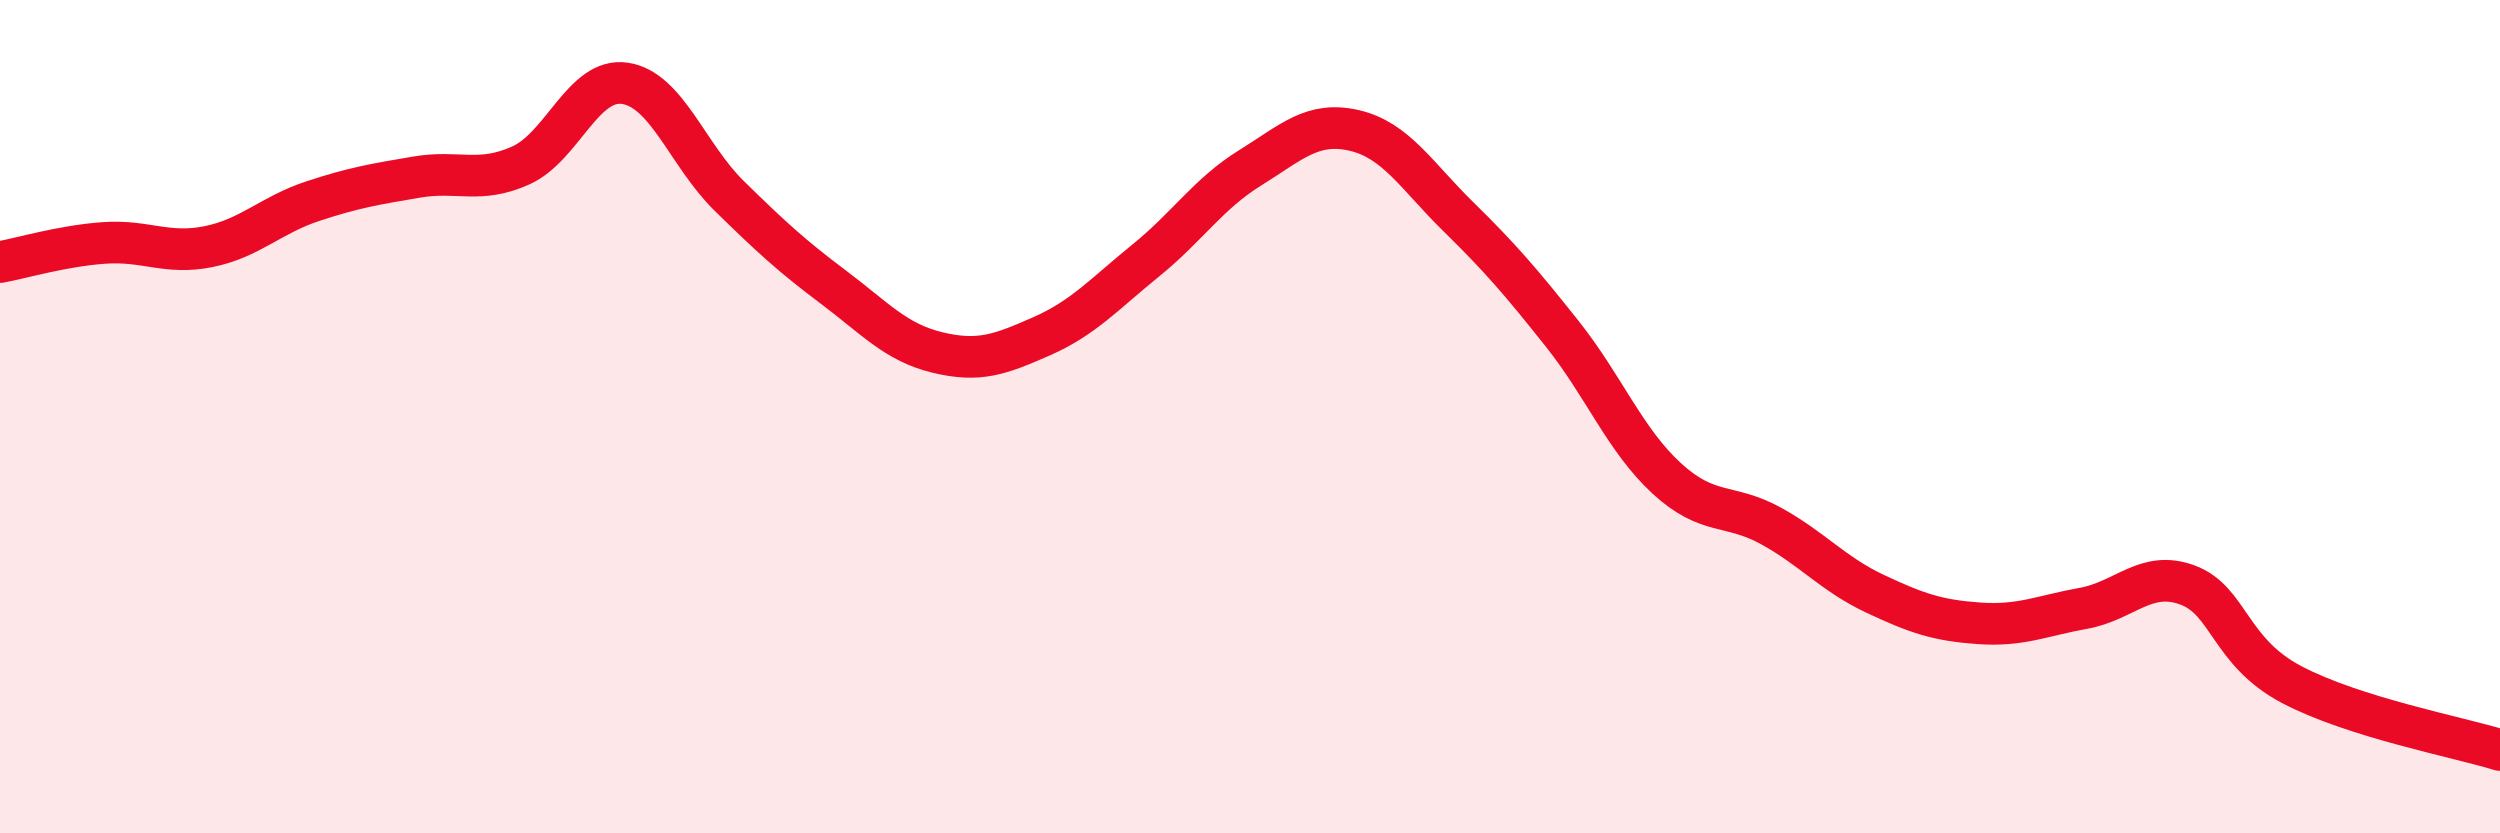 
    <svg width="60" height="20" viewBox="0 0 60 20" xmlns="http://www.w3.org/2000/svg">
      <path
        d="M 0,6.29 C 0.5,6.2 1.5,5.9 2.5,5.83 C 3.5,5.76 4,6.12 5,5.92 C 6,5.72 6.5,5.16 7.5,4.83 C 8.5,4.5 9,4.42 10,4.25 C 11,4.08 11.5,4.42 12.5,3.97 C 13.5,3.52 14,1.85 15,2 C 16,2.15 16.5,3.72 17.5,4.7 C 18.5,5.68 19,6.14 20,6.89 C 21,7.64 21.5,8.22 22.5,8.46 C 23.5,8.7 24,8.51 25,8.07 C 26,7.63 26.5,7.06 27.5,6.25 C 28.5,5.44 29,4.65 30,4.03 C 31,3.41 31.5,2.9 32.5,3.13 C 33.5,3.36 34,4.22 35,5.2 C 36,6.18 36.5,6.76 37.5,8.02 C 38.5,9.28 39,10.56 40,11.48 C 41,12.4 41.5,12.07 42.5,12.62 C 43.5,13.17 44,13.78 45,14.25 C 46,14.72 46.5,14.89 47.5,14.96 C 48.5,15.03 49,14.78 50,14.6 C 51,14.42 51.5,13.67 52.5,14.04 C 53.5,14.41 53.5,15.64 55,16.43 C 56.5,17.22 59,17.69 60,18L60 20L0 20Z"
        fill="#EB0A25"
        opacity="0.1"
        stroke-linecap="round"
        stroke-linejoin="round"
      />
      <path
        d="M 0,6.29 C 0.5,6.2 1.5,5.9 2.5,5.83 C 3.5,5.76 4,6.12 5,5.92 C 6,5.72 6.5,5.16 7.5,4.83 C 8.5,4.5 9,4.42 10,4.25 C 11,4.08 11.5,4.42 12.5,3.97 C 13.5,3.52 14,1.85 15,2 C 16,2.15 16.5,3.72 17.5,4.7 C 18.5,5.68 19,6.14 20,6.89 C 21,7.64 21.5,8.22 22.5,8.46 C 23.5,8.7 24,8.51 25,8.07 C 26,7.63 26.5,7.06 27.5,6.25 C 28.5,5.44 29,4.65 30,4.03 C 31,3.41 31.5,2.9 32.5,3.13 C 33.5,3.36 34,4.22 35,5.2 C 36,6.18 36.5,6.76 37.5,8.02 C 38.5,9.28 39,10.56 40,11.48 C 41,12.4 41.5,12.07 42.5,12.62 C 43.5,13.17 44,13.78 45,14.25 C 46,14.72 46.5,14.89 47.5,14.96 C 48.5,15.03 49,14.78 50,14.6 C 51,14.42 51.5,13.67 52.5,14.04 C 53.5,14.41 53.5,15.64 55,16.43 C 56.5,17.22 59,17.69 60,18"
        stroke="#EB0A25"
        stroke-width="1"
        fill="none"
        stroke-linecap="round"
        stroke-linejoin="round"
      />
    </svg>
  